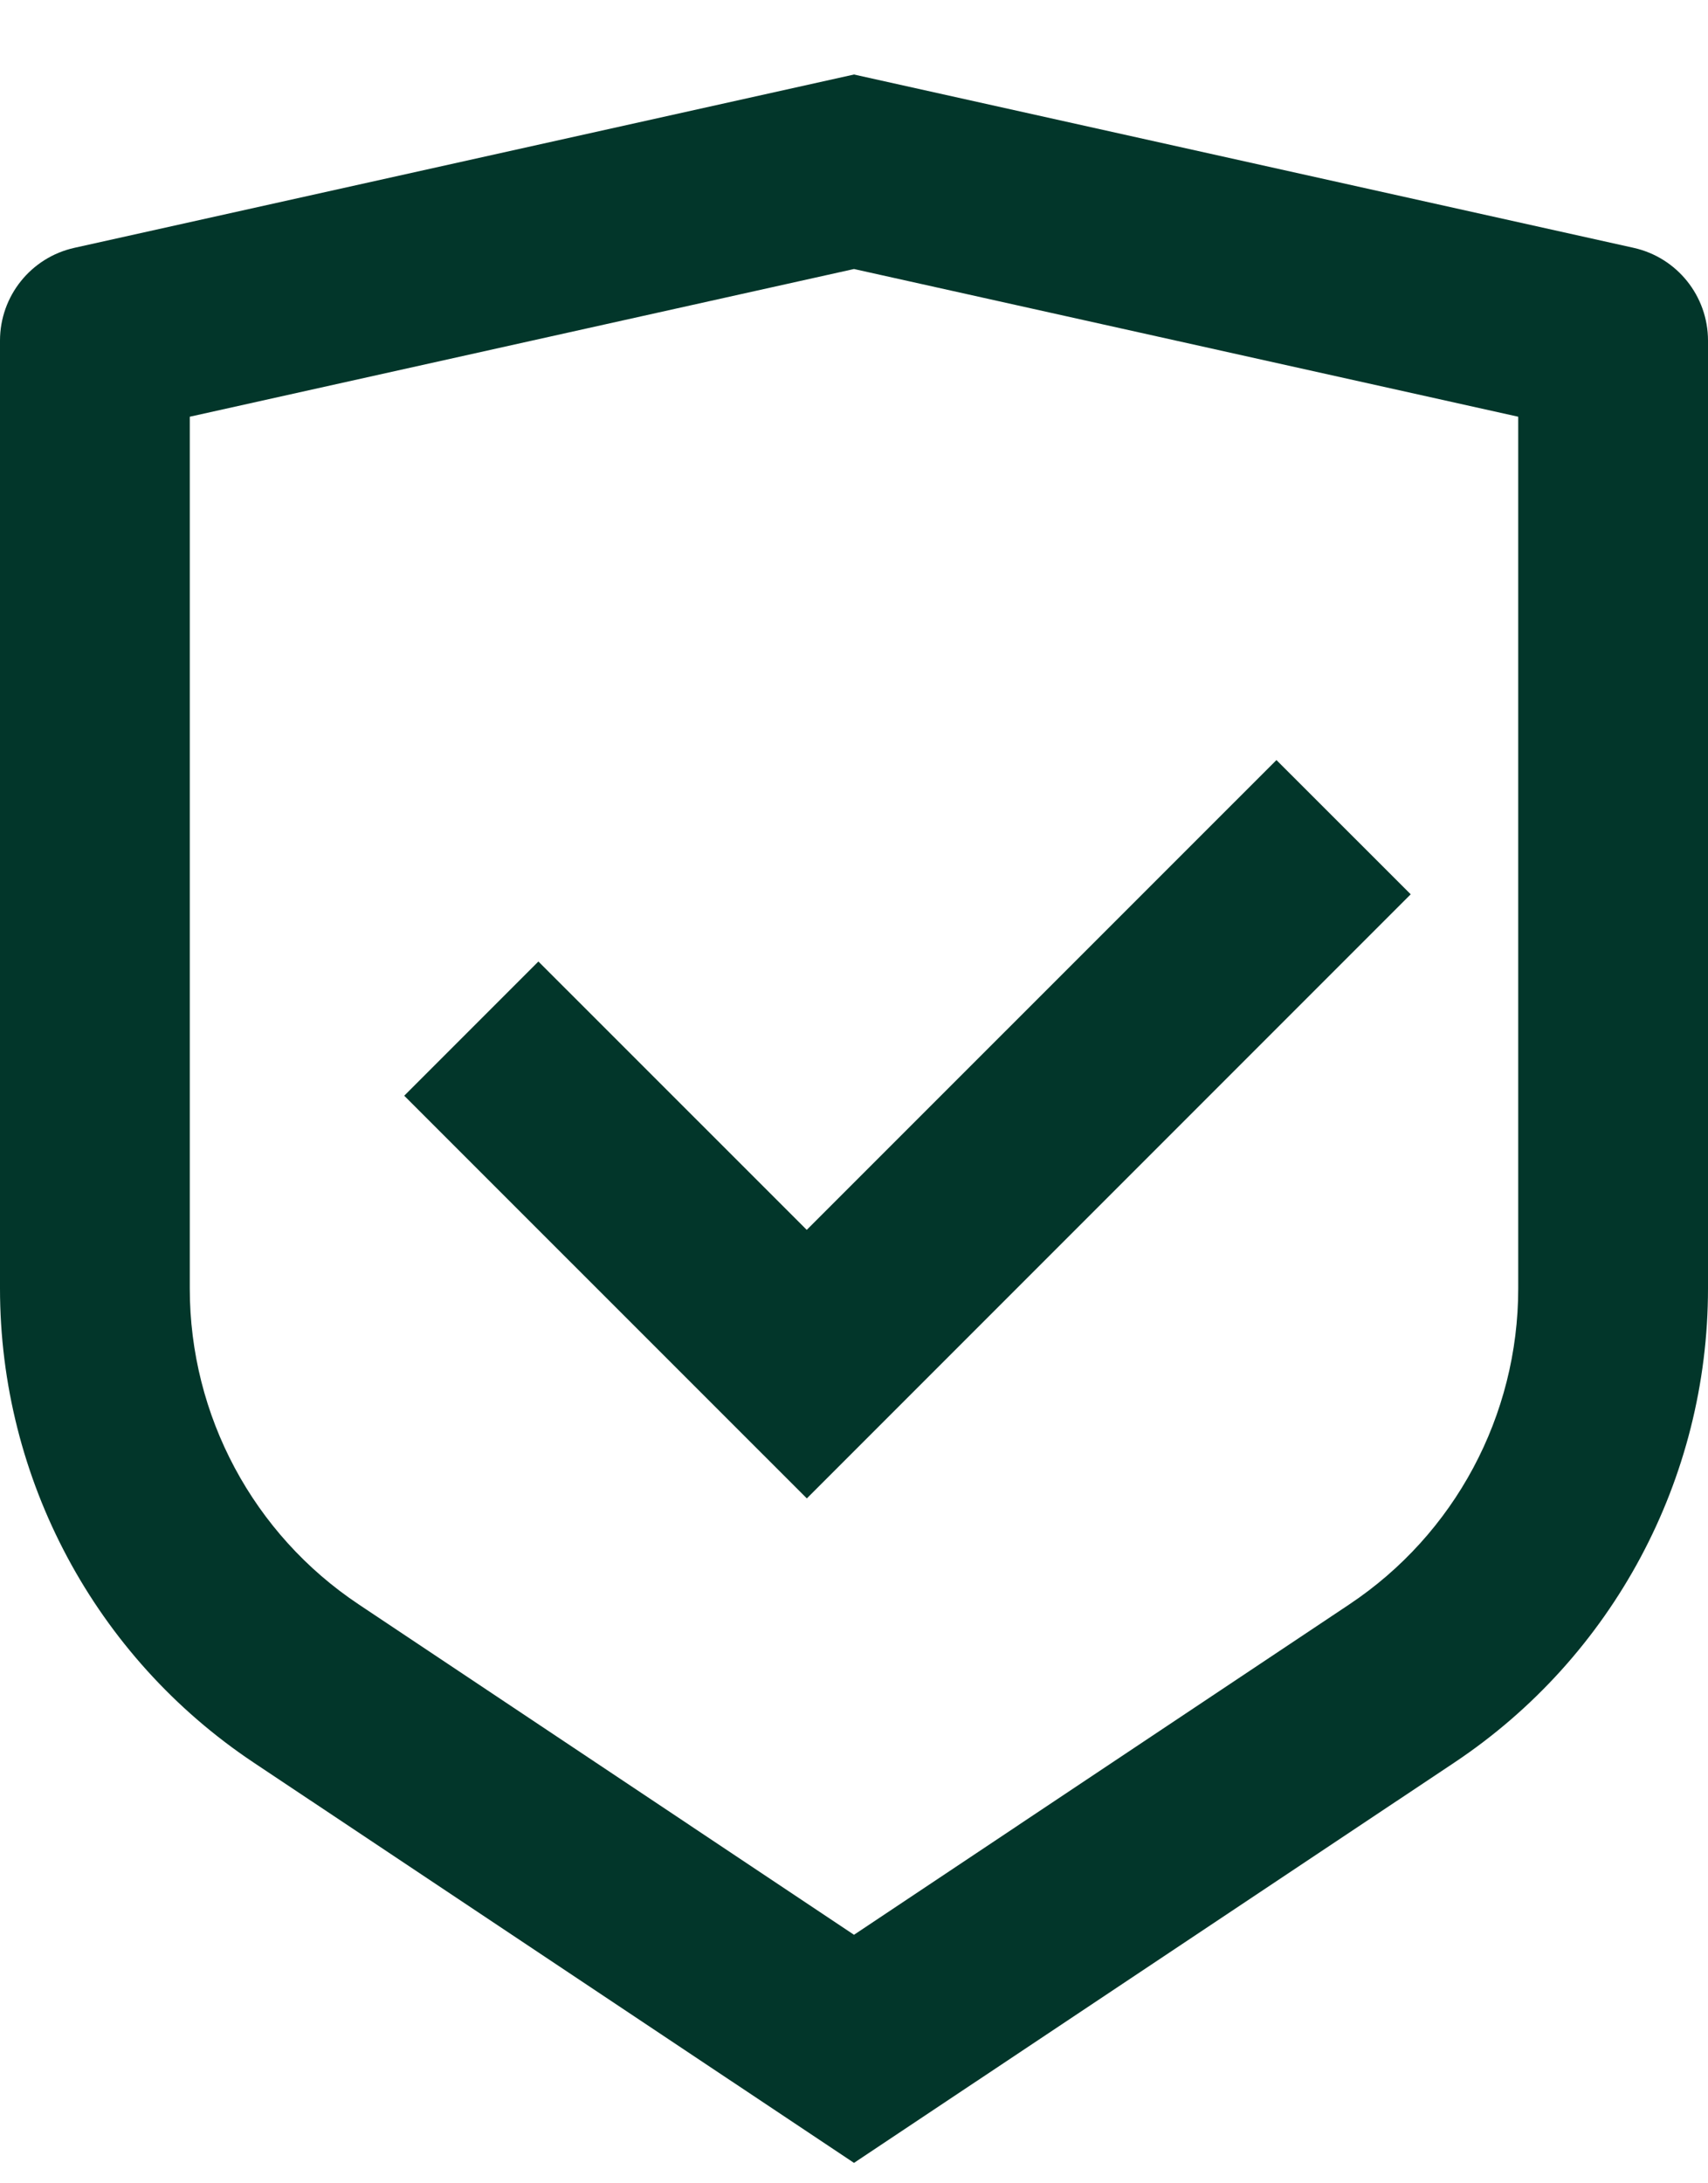 <?xml version="1.0" encoding="utf-8"?>
<svg xmlns="http://www.w3.org/2000/svg" fill="none" height="23" viewBox="0 0 18 23" width="18">
<path d="M9 0.785L17.217 2.611C17.674 2.713 18 3.119 18 3.588V13.574C18 15.58 16.997 17.454 15.328 18.567L9 22.785L2.672 18.567C1.003 17.454 0 15.58 0 13.574V3.588C0 3.119 0.326 2.713 0.783 2.611L9 0.785ZM9 2.834L2 4.39V13.574C2 14.912 2.668 16.161 3.781 16.902L9 20.382L14.219 16.902C15.332 16.161 16 14.912 16 13.574V4.39L9 2.834ZM13.452 8.007L14.867 9.421L8.503 15.785L4.26 11.543L5.674 10.129L8.502 12.956L13.452 8.007Z" fill="#02362A"/>
</svg>